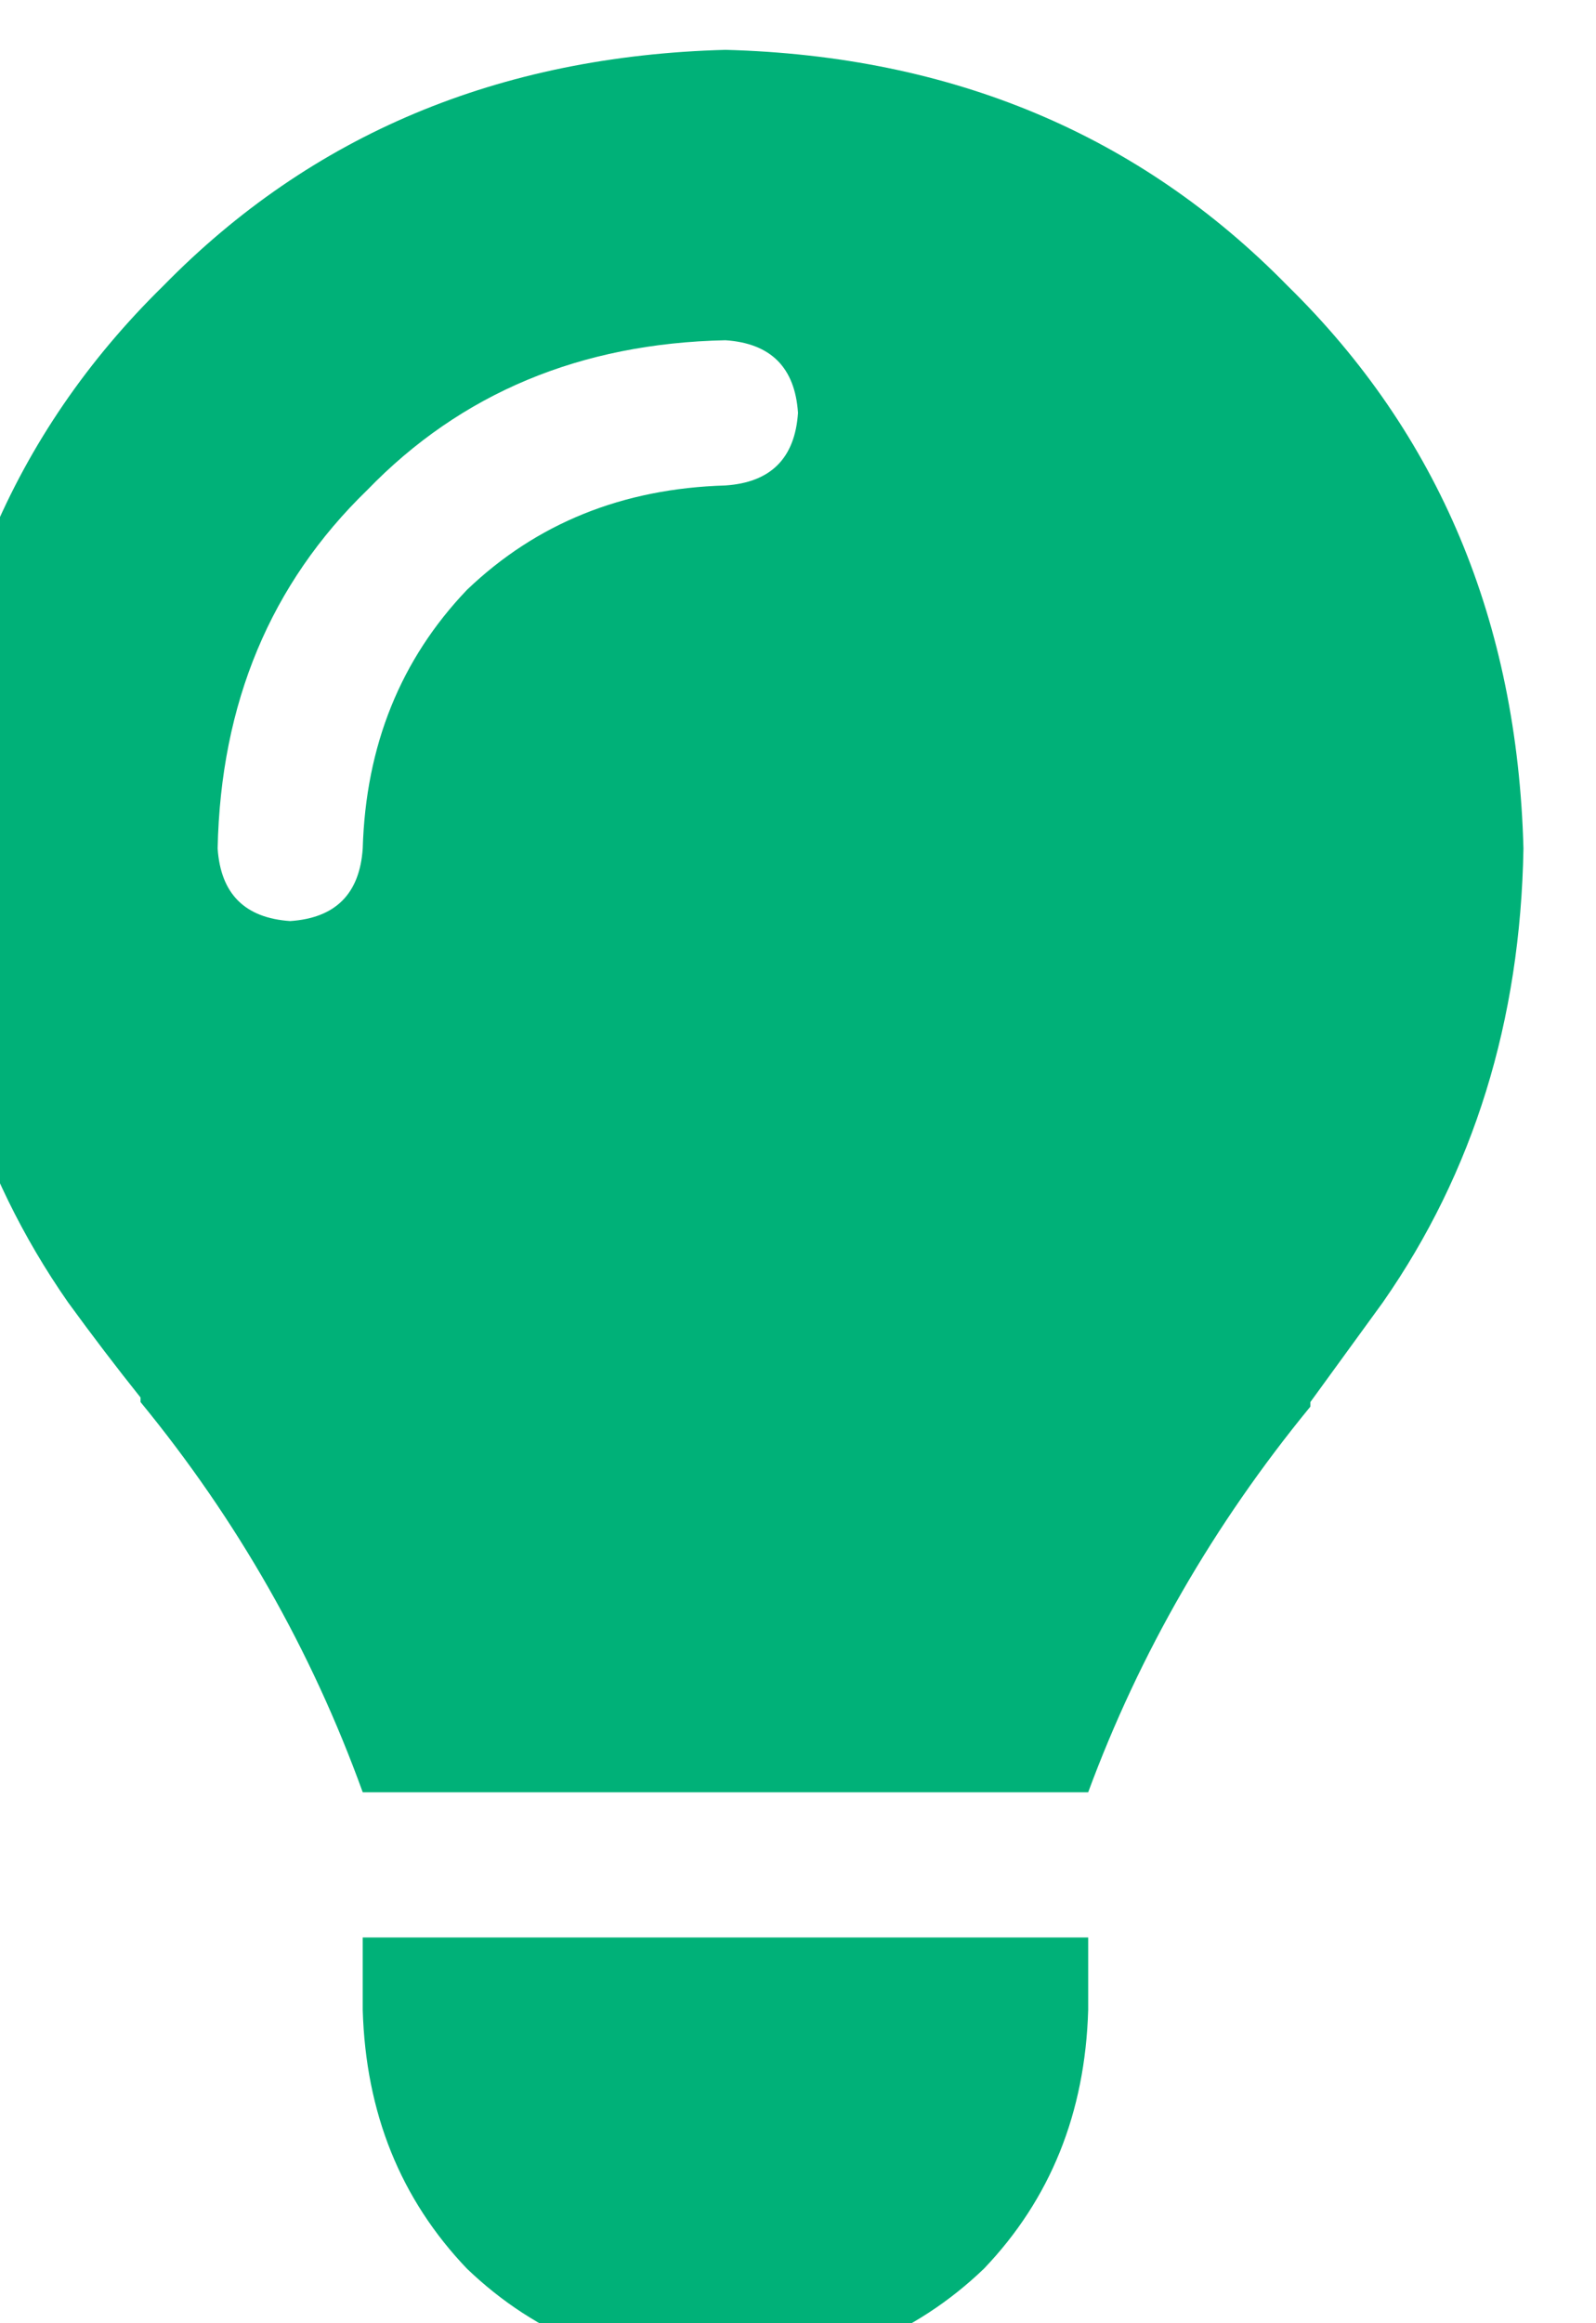 <svg xmlns="http://www.w3.org/2000/svg" xmlns:xlink="http://www.w3.org/1999/xlink" fill="none" version="1.1" width="16.5" height="24" viewBox="0 0 16.5 24"><defs><clipPath id="master_svg0_11_1288"><rect x="0" y="0" width="16.5" height="24" rx="0"/></clipPath></defs><g clip-path="url(#master_svg0_11_1288)"><g transform="matrix(1,0,0,-1,0,49.031)"><g><path d="M11.25,30.516Q12.047,32.672,13.547,34.5Q13.547,34.547,13.547,34.547Q13.922,35.063,14.297,35.578Q15.703,37.594,15.75,40.266Q15.656,43.781,13.312,46.078Q11.016,48.422,7.5,48.516Q3.984,48.422,1.688,46.078Q-0.656,43.781,-0.75,40.266Q-0.703,37.594,0.703,35.578Q1.078,35.063,1.453,34.594Q1.453,34.547,1.453,34.547Q2.953,32.719,3.75,30.516L11.25,30.516ZM7.5,24.516Q9.094,24.562,10.172,25.594Q11.203,26.672,11.25,28.266L11.25,29.016L3.75,29.016L3.75,28.266Q3.797,26.672,4.828,25.594Q5.906,24.562,7.5,24.516ZM3.75,40.266Q3.703,39.563,3,39.516Q2.297,39.563,2.25,40.266Q2.297,42.516,3.797,43.969Q5.25,45.469,7.5,45.516Q8.203,45.469,8.25,44.766Q8.203,44.063,7.5,44.016Q5.906,43.969,4.828,42.938Q3.797,41.859,3.75,40.266Z" fill="#00B178" fill-opacity="1" style="mix-blend-mode:passthrough"/></g></g></g></svg>